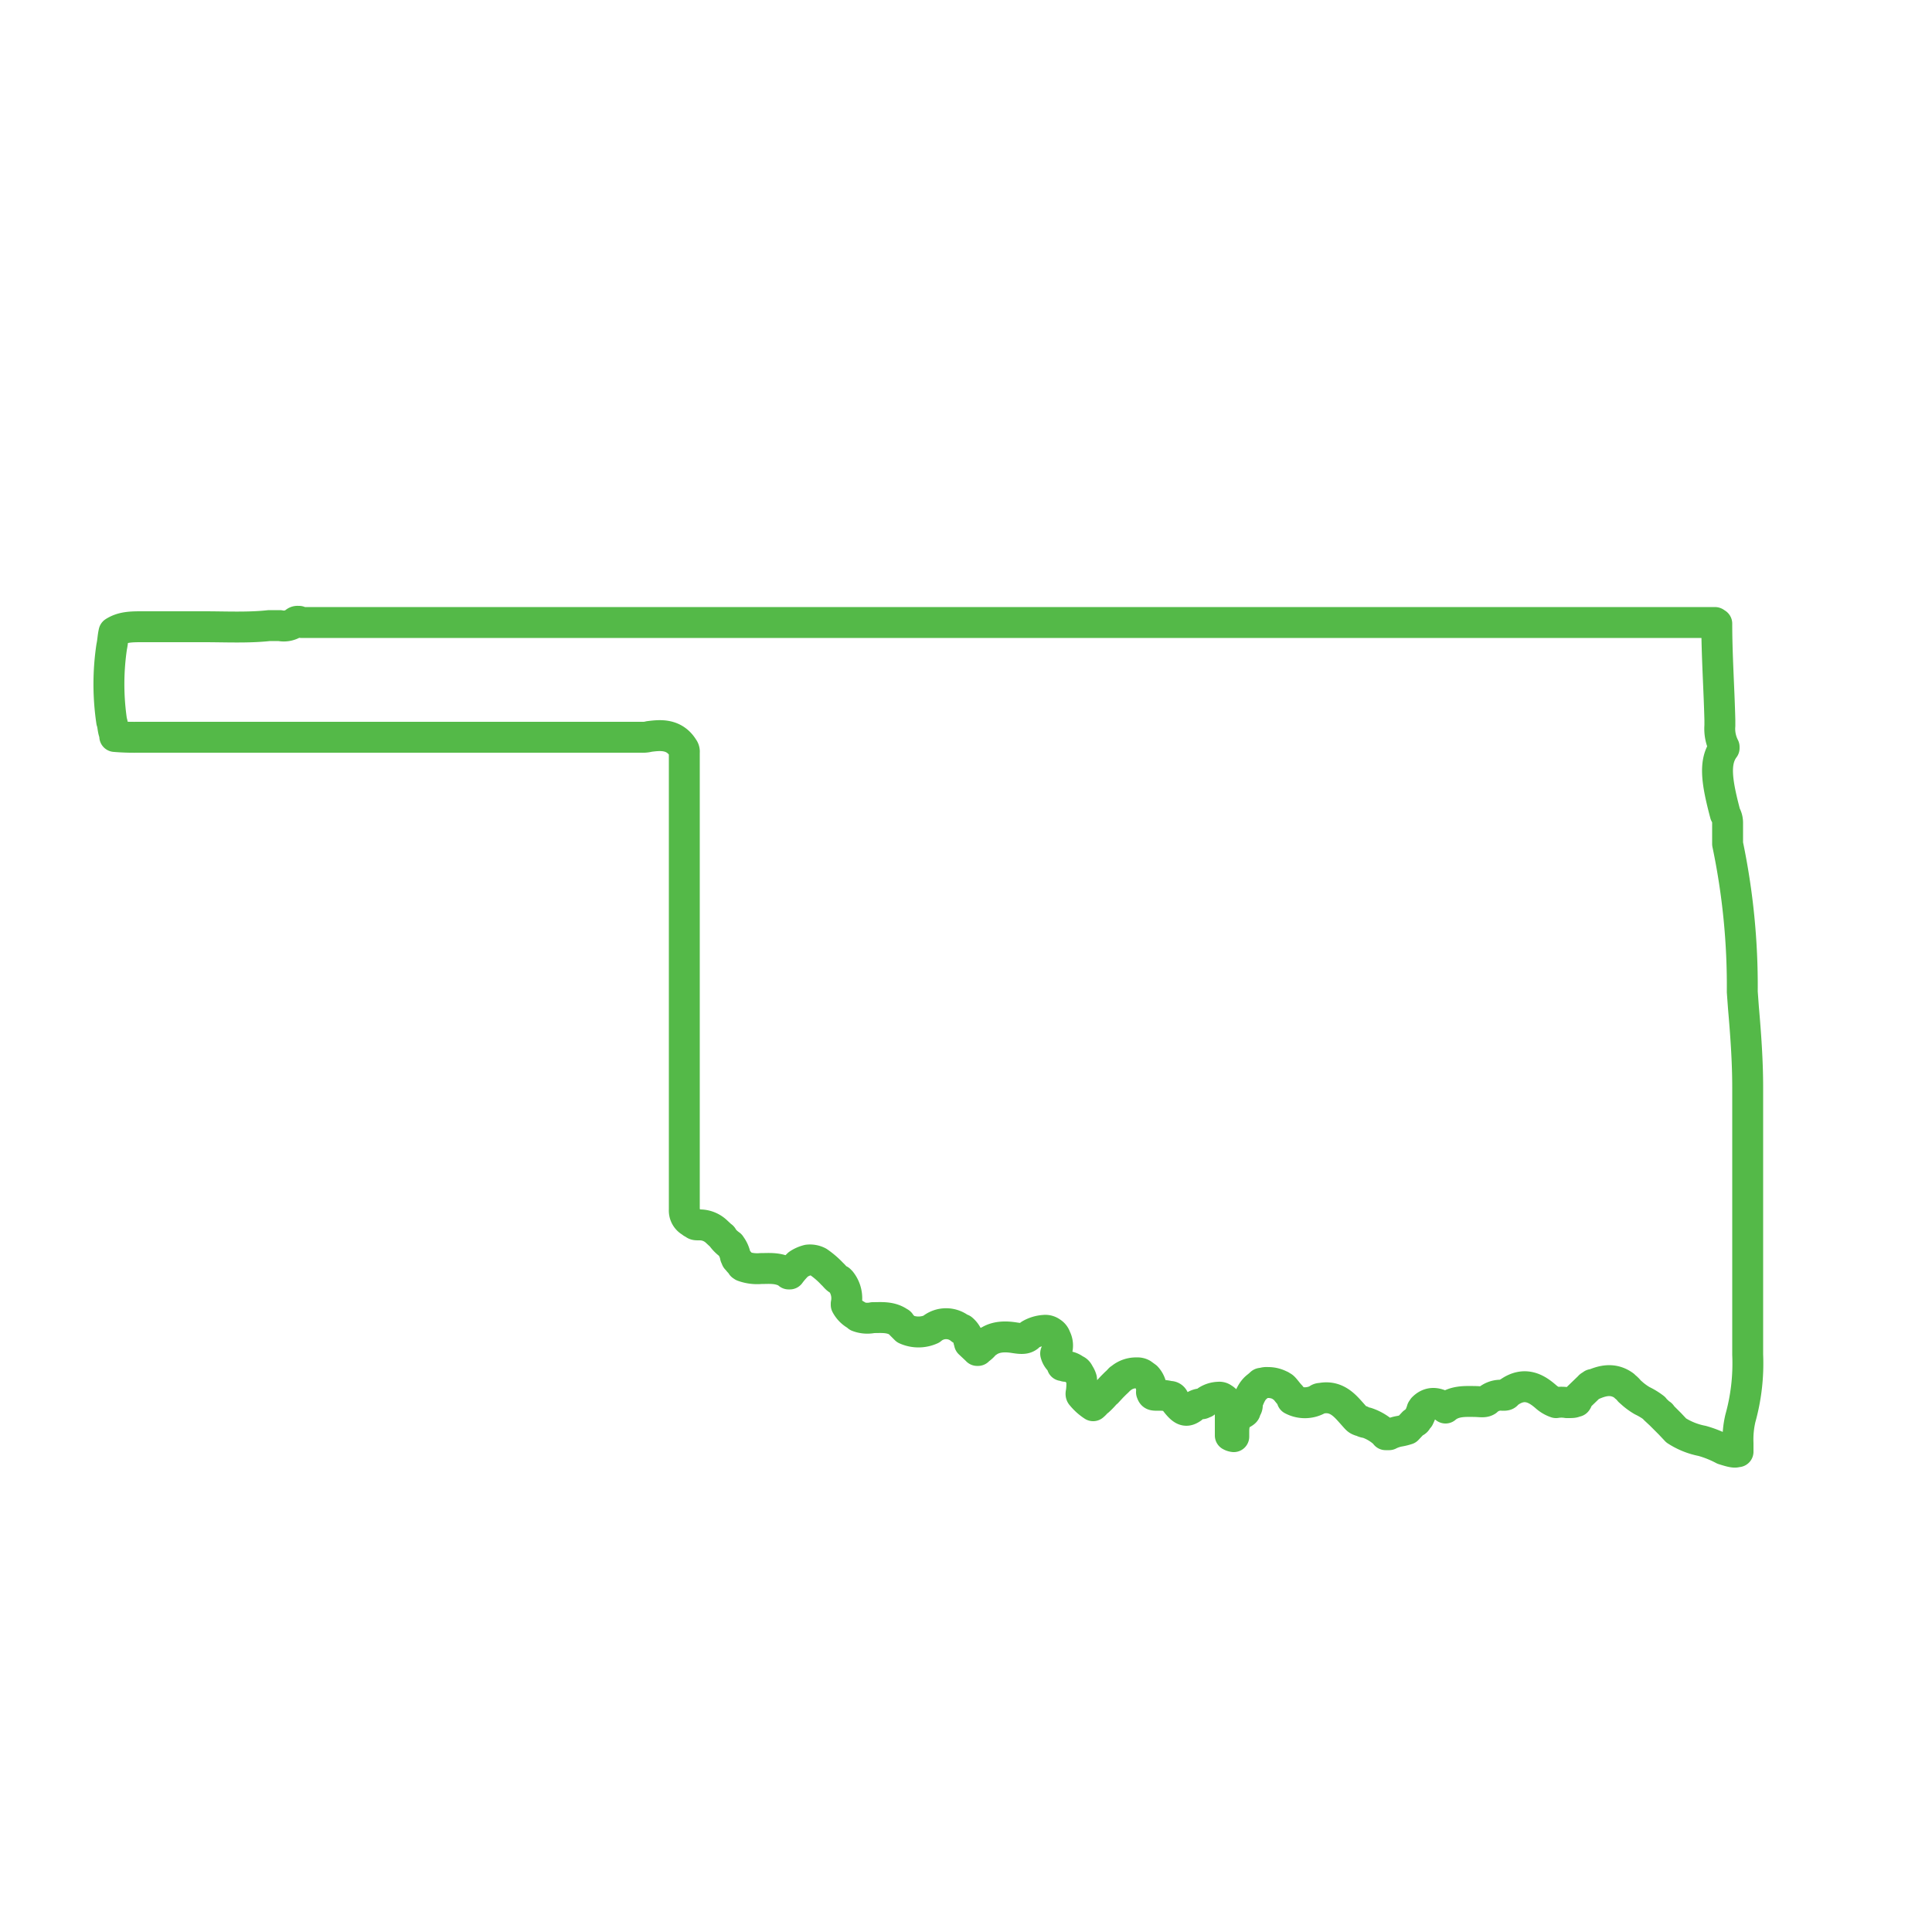 <svg id="master-artboard" xmlns="http://www.w3.org/2000/svg" width="500" height="500" viewBox="0 0 500 500"><title>ok</title><path d="M452.3,350.6V281.5c0-6.9-.5-13.8-1.1-20.7l-.3-4.1a179,179,0,0,0-3.8-38.3v-5.5a4.4,4.4,0,0,0-.6-2.2c-2.2-8.3-3-13.5-.3-17.1v-.3a10.3,10.3,0,0,1-1.1-5.5v-1.4c-.2-8.2-.8-16.8-.8-25-.3,0-.3-.3-.5-.3H78.2a.9.9,0,0,1-.8-.3h-.3a.9.9,0,0,0-.8.3,4.9,4.9,0,0,1-3.9.8H69.7c-5.5.6-11.3.3-16.8.3h-16c-2.8,0-5.2,0-7.4,1.4-.3,1.3-.3,2.4-.6,3.8a65.7,65.7,0,0,0,0,19.3c.3.8.3,1.9.6,2.8s.2.8.2,1.1a57.2,57.2,0,0,0,5.8.2H166.1a6.2,6.2,0,0,0,1.9-.2c2.5-.3,6.4-.9,8.8,3a1.5,1.5,0,0,1,.3,1.1V313.1a3.3,3.3,0,0,0,1.7,3.1c.2,0,.2.3.5.3h0l.3.2c.3.3.5.3,1.4.3a6.3,6.3,0,0,1,4.4,1.7h0l1.4,1.3s.2,0,.2.3a9.1,9.1,0,0,0,2,1.9l.2.3a6.8,6.8,0,0,1,1.1,2.5c0,.3.3.5.3.8l.3.3c.3.5.8.8,1.1,1.4l.3.2a10.7,10.7,0,0,0,4.6.6c2.2,0,4.5-.3,6.9,1.1a.3.3,0,0,1,.3.3h.3a18.6,18.6,0,0,1,2.2-2.5,8,8,0,0,1,2.5-1.1,4.7,4.7,0,0,1,2.7.5,21.7,21.7,0,0,1,3.6,3.1c.6.5,1.1,1.4,1.9,1.6l.3.3a7,7,0,0,1,1.4,5.8h0v.3a6.4,6.4,0,0,0,2.7,2.7l.3.3a6.9,6.9,0,0,0,3.9.3c2.2,0,4.7-.3,6.9,1.3.2,0,.2.3.2.3l.6.6.8.8a8,8,0,0,0,6.6,0h0a5.9,5.9,0,0,1,7.7,0h.3a5,5,0,0,1,1.7,2.8c0,.2.2.5.2.8h0l1.7,1.6.3.3h.2a.3.3,0,0,1,.3-.3,6,6,0,0,0,1.4-1.3l.3-.3c.2-.3.2-.3.5-.3,2.2-1.6,5-1.4,6.9-1.1s2.8.3,3.6-.3l.5-.5a8.3,8.3,0,0,1,3.6-1.1,2.6,2.6,0,0,1,1.9.5,2.5,2.5,0,0,1,1.1,1.4,4.3,4.3,0,0,1,.3,3.3c0,.3-.3.6-.3.8a3.9,3.9,0,0,0,.9,1.7c.3.3.5.8.8,1.1v.3s.6,0,.8.2a4,4,0,0,1,2.5.9c.6.2.8.5,1.1,1.1a4.5,4.5,0,0,1,.6,1.3,13,13,0,0,1,0,2.8c0,.6-.3,1.1,0,1.4a12.9,12.9,0,0,0,3,2.7h0a6,6,0,0,0,.8-.8l.3-.3.3-.2a18.8,18.8,0,0,0,1.9-2l.3-.2,1.3-1.4.3-.3.6-.6a11.4,11.4,0,0,0,1.1-1.1l.3-.2h0a6.1,6.1,0,0,1,4.1-1.4,2.5,2.5,0,0,1,1.4.3l1.1.8a5,5,0,0,1,1.3,3.9c.3.8.3.8,2,.8a9.3,9.3,0,0,1,2.7.3,1,1,0,0,1,1.1.8c2.2,3,3.1,3.3,4.7,2.2a3.5,3.5,0,0,1,2.5-1.1c.3,0,.5-.3.8-.3l.6-.5a5.9,5.9,0,0,1,3-.9,1.5,1.5,0,0,1,1.1.3,3.1,3.1,0,0,1,1.4,1.7,6.9,6.9,0,0,1,.5,2.4v5.5a2.3,2.3,0,0,0,.9.3v-1.4c0-1.3.2-3.5,1.9-4.4s.8-.8,1.1-1.3l.3-.3a1.3,1.3,0,0,0,.2-.8V363c.6-1.4,1.1-3,2.5-4.1s.8-.9,1.4-.9a2.8,2.8,0,0,1,1.4-.2,6.7,6.7,0,0,1,3.3.8c.2,0,.2.3.5.3s1.4,1.6,2,2.2a1.6,1.6,0,0,1,.5,1.1,7,7,0,0,0,6.6,0,1,1,0,0,1,.8-.3c3.9-.8,6.1,1.7,7.8,3.6s1.6,1.9,2.4,2.2h.3a2.7,2.7,0,0,0,1.4.5,12.8,12.8,0,0,1,4.7,2.8l.2.3h.9a9.5,9.5,0,0,1,2.7-.9,14.6,14.6,0,0,0,2-.5l1.6-1.7c.3-.2.6-.2.8-.5s.3-.6.6-.8a13.8,13.8,0,0,0,.8-2c0-.2.3-.2.3-.5,2.2-2.2,4.4-.8,5.5-.3a.3.3,0,0,1,.3.3c2.2-1.9,5.2-1.7,7.1-1.7s2.8.3,3.6-.2a5.2,5.2,0,0,1,4.1-1.4c.6,0,.9,0,1.1-.3a.3.3,0,0,1,.3-.3c4.4-3.3,7.7-.8,9.7.9a7.7,7.7,0,0,0,2.7,1.6,8.7,8.7,0,0,1,2.8,0c1.4,0,1.9,0,2.2-.3h.3a.8.8,0,0,0,.2-.5c0-.3.3-.3.3-.6l2.8-2.7c.2-.3.5-.3.8-.6h.3c1.9-.8,4.9-1.9,7.9.3l.3.3a5.7,5.7,0,0,1,1.1,1.1l.9.8h0a16.6,16.6,0,0,0,2.4,1.7,17.3,17.3,0,0,1,3.1,1.9l.2.3,1.4,1.3a.3.3,0,0,1,.3.3l1.9,1.9.3.3,1.6,1.7a18.9,18.9,0,0,0,6.7,2.7,27.4,27.4,0,0,1,5.5,2.2h0c1.9.6,3,.9,3.5.6h.3v-2.2a23.9,23.9,0,0,1,.6-6.4A53,53,0,0,0,452.3,350.6Z" fill="none" stroke="#54b948" stroke-linejoin="round" stroke-width="8"/></svg>